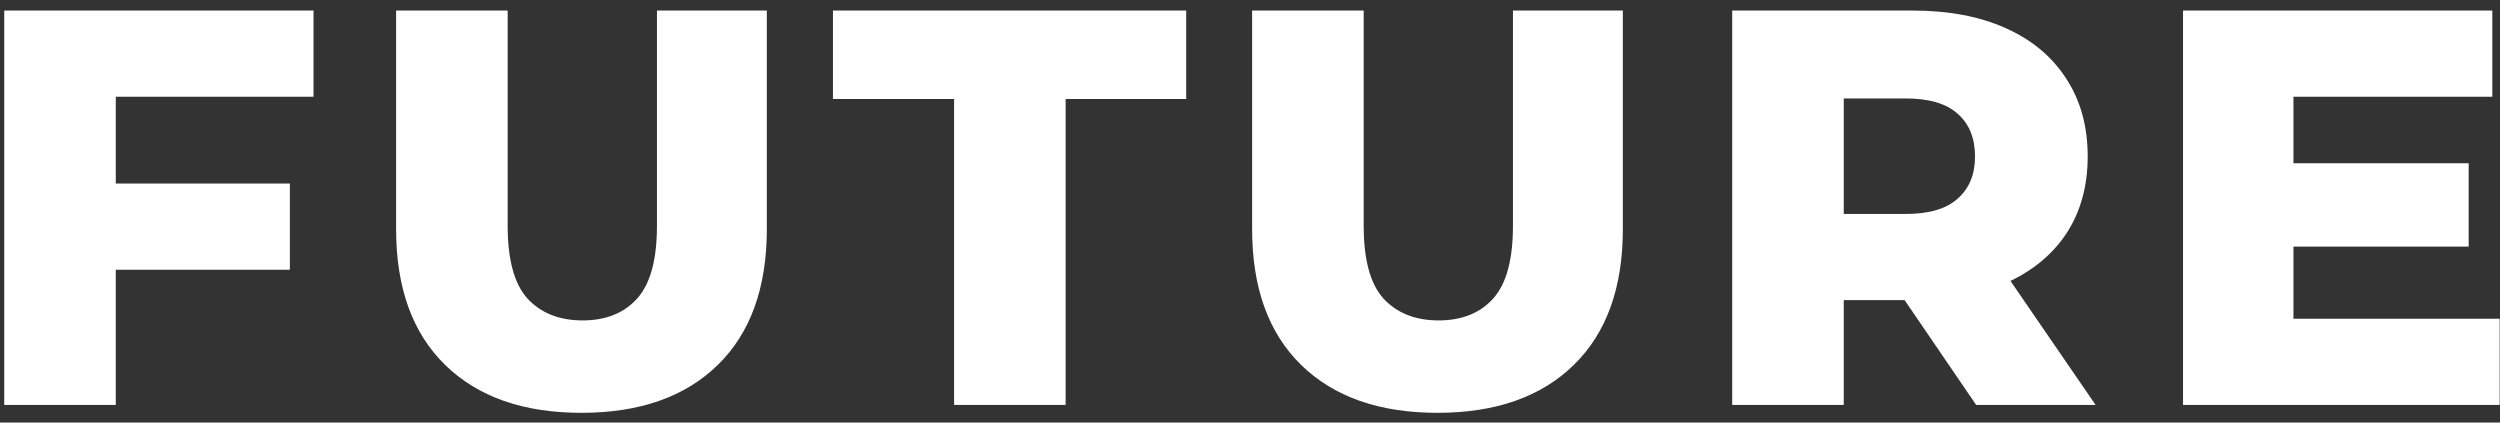 <?xml version="1.0" encoding="UTF-8"?> <svg xmlns="http://www.w3.org/2000/svg" width="142" height="24" viewBox="0 0 142 24" fill="none"><rect x="0" y="0" width="142" height="24" fill="#333333" stroke="none"/><path d="M6.128 10.424H16.464V15.32H6.128V10.424ZM6.576 23H0.24V0.6H17.808V5.496H6.576V23ZM33.027 23.448C29.721 23.448 27.139 22.541 25.283 20.728C23.427 18.915 22.499 16.344 22.499 13.016V0.6H28.835V12.824C28.835 14.744 29.209 16.12 29.955 16.952C30.723 17.784 31.769 18.2 33.091 18.2C34.414 18.2 35.449 17.784 36.195 16.952C36.942 16.12 37.315 14.744 37.315 12.824V0.6H43.555V13.016C43.555 16.344 42.627 18.915 40.771 20.728C38.915 22.541 36.334 23.448 33.027 23.448ZM54.192 23V5.624H47.312V0.6H67.376V5.624H60.528V23H54.192ZM81.648 23.448C78.342 23.448 75.76 22.541 73.904 20.728C72.049 18.915 71.121 16.344 71.121 13.016V0.6H77.457V12.824C77.457 14.744 77.83 16.12 78.576 16.952C79.344 17.784 80.39 18.2 81.713 18.2C83.035 18.2 84.07 17.784 84.817 16.952C85.563 16.12 85.936 14.744 85.936 12.824V0.6H92.177V13.016C92.177 16.344 91.249 18.915 89.392 20.728C87.537 22.541 84.955 23.448 81.648 23.448ZM98.389 23V0.6H108.629C110.677 0.6 112.437 0.931 113.909 1.592C115.402 2.253 116.554 3.213 117.365 4.472C118.175 5.709 118.581 7.181 118.581 8.888C118.581 10.573 118.175 12.035 117.365 13.272C116.554 14.488 115.402 15.427 113.909 16.088C112.437 16.728 110.677 17.048 108.629 17.048H101.909L104.725 14.392V23H98.389ZM112.245 23L106.677 14.84H113.429L119.029 23H112.245ZM104.725 15.064L101.909 12.152H108.245C109.567 12.152 110.549 11.864 111.189 11.288C111.85 10.712 112.181 9.912 112.181 8.888C112.181 7.843 111.85 7.032 111.189 6.456C110.549 5.88 109.567 5.592 108.245 5.592H101.909L104.725 2.68V15.064ZM129.82 9.272H140.22V14.008H129.82V9.272ZM130.268 18.104H141.98V23H123.996V0.6H141.564V5.496H130.268V18.104Z" fill="white"></path></svg> 